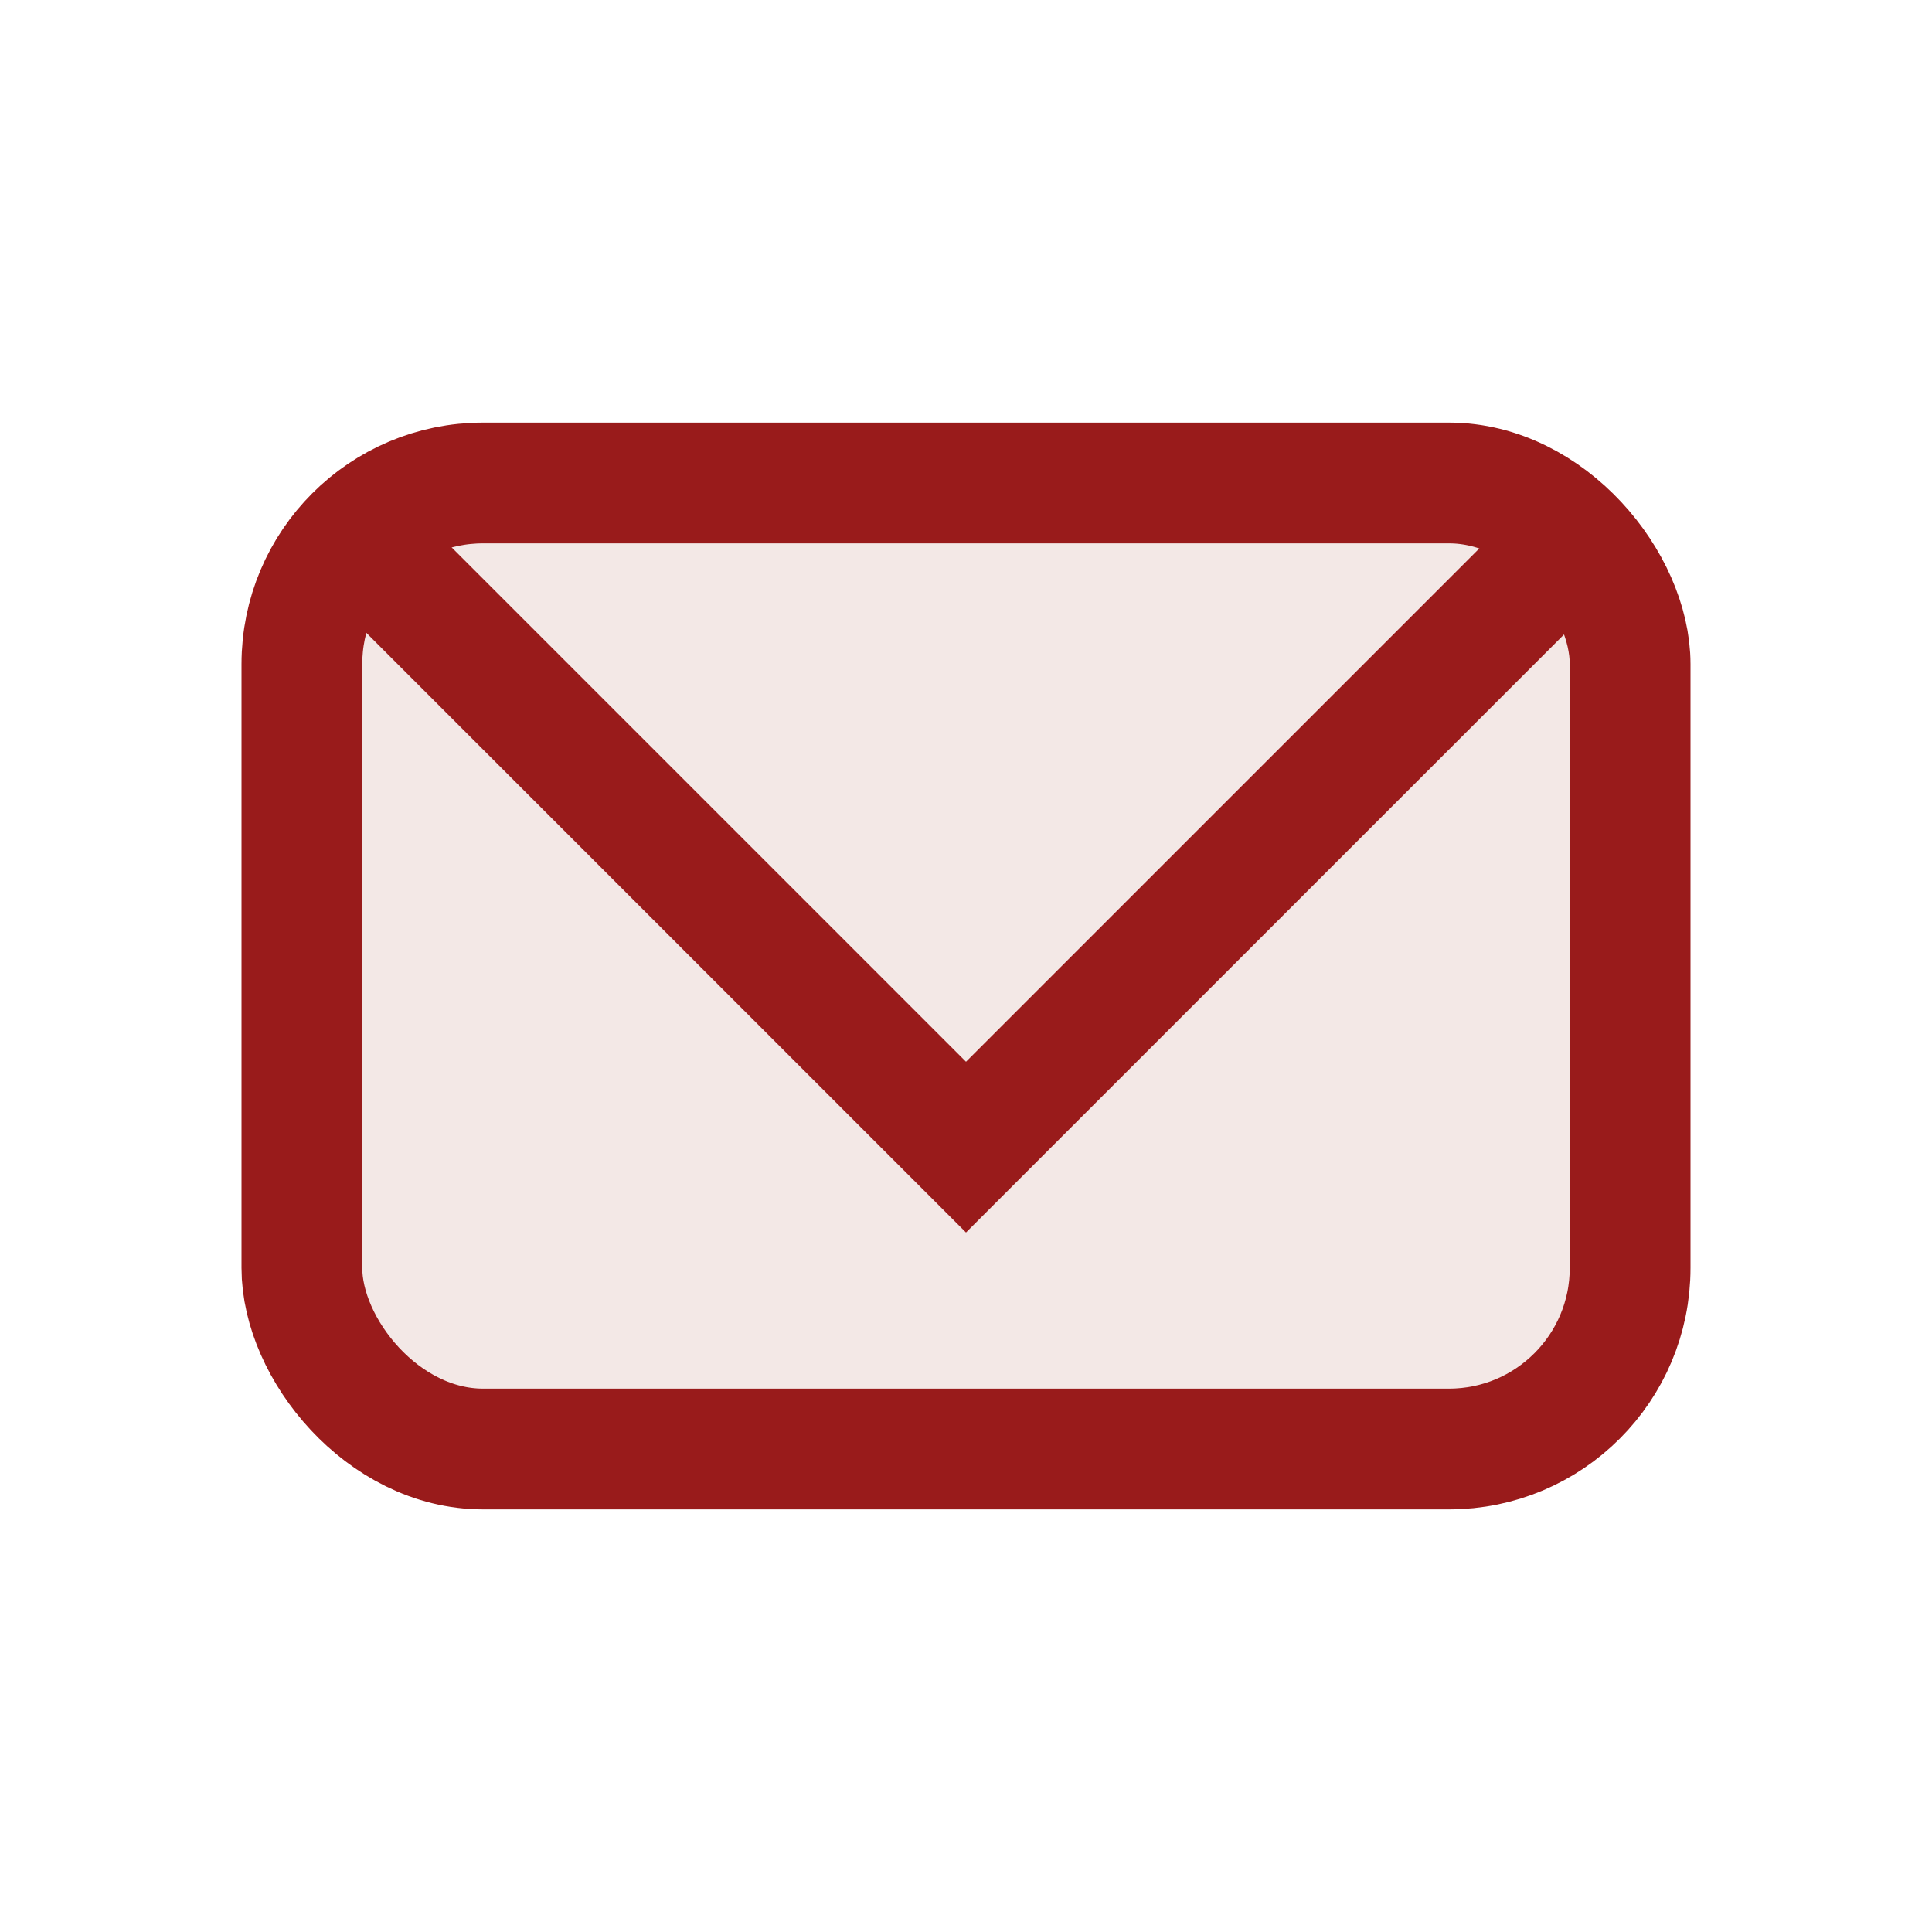<?xml version="1.0" encoding="UTF-8"?>
<svg xmlns="http://www.w3.org/2000/svg" width="32" height="32" viewBox="0 0 32 32"><rect x="5" y="8" width="22" height="16" rx="3" fill="#F3E8E6" stroke="#991B1B" stroke-width="2"/><path d="M6 9l10 10 10-10" stroke="#991B1B" stroke-width="2" fill="none"/></svg>